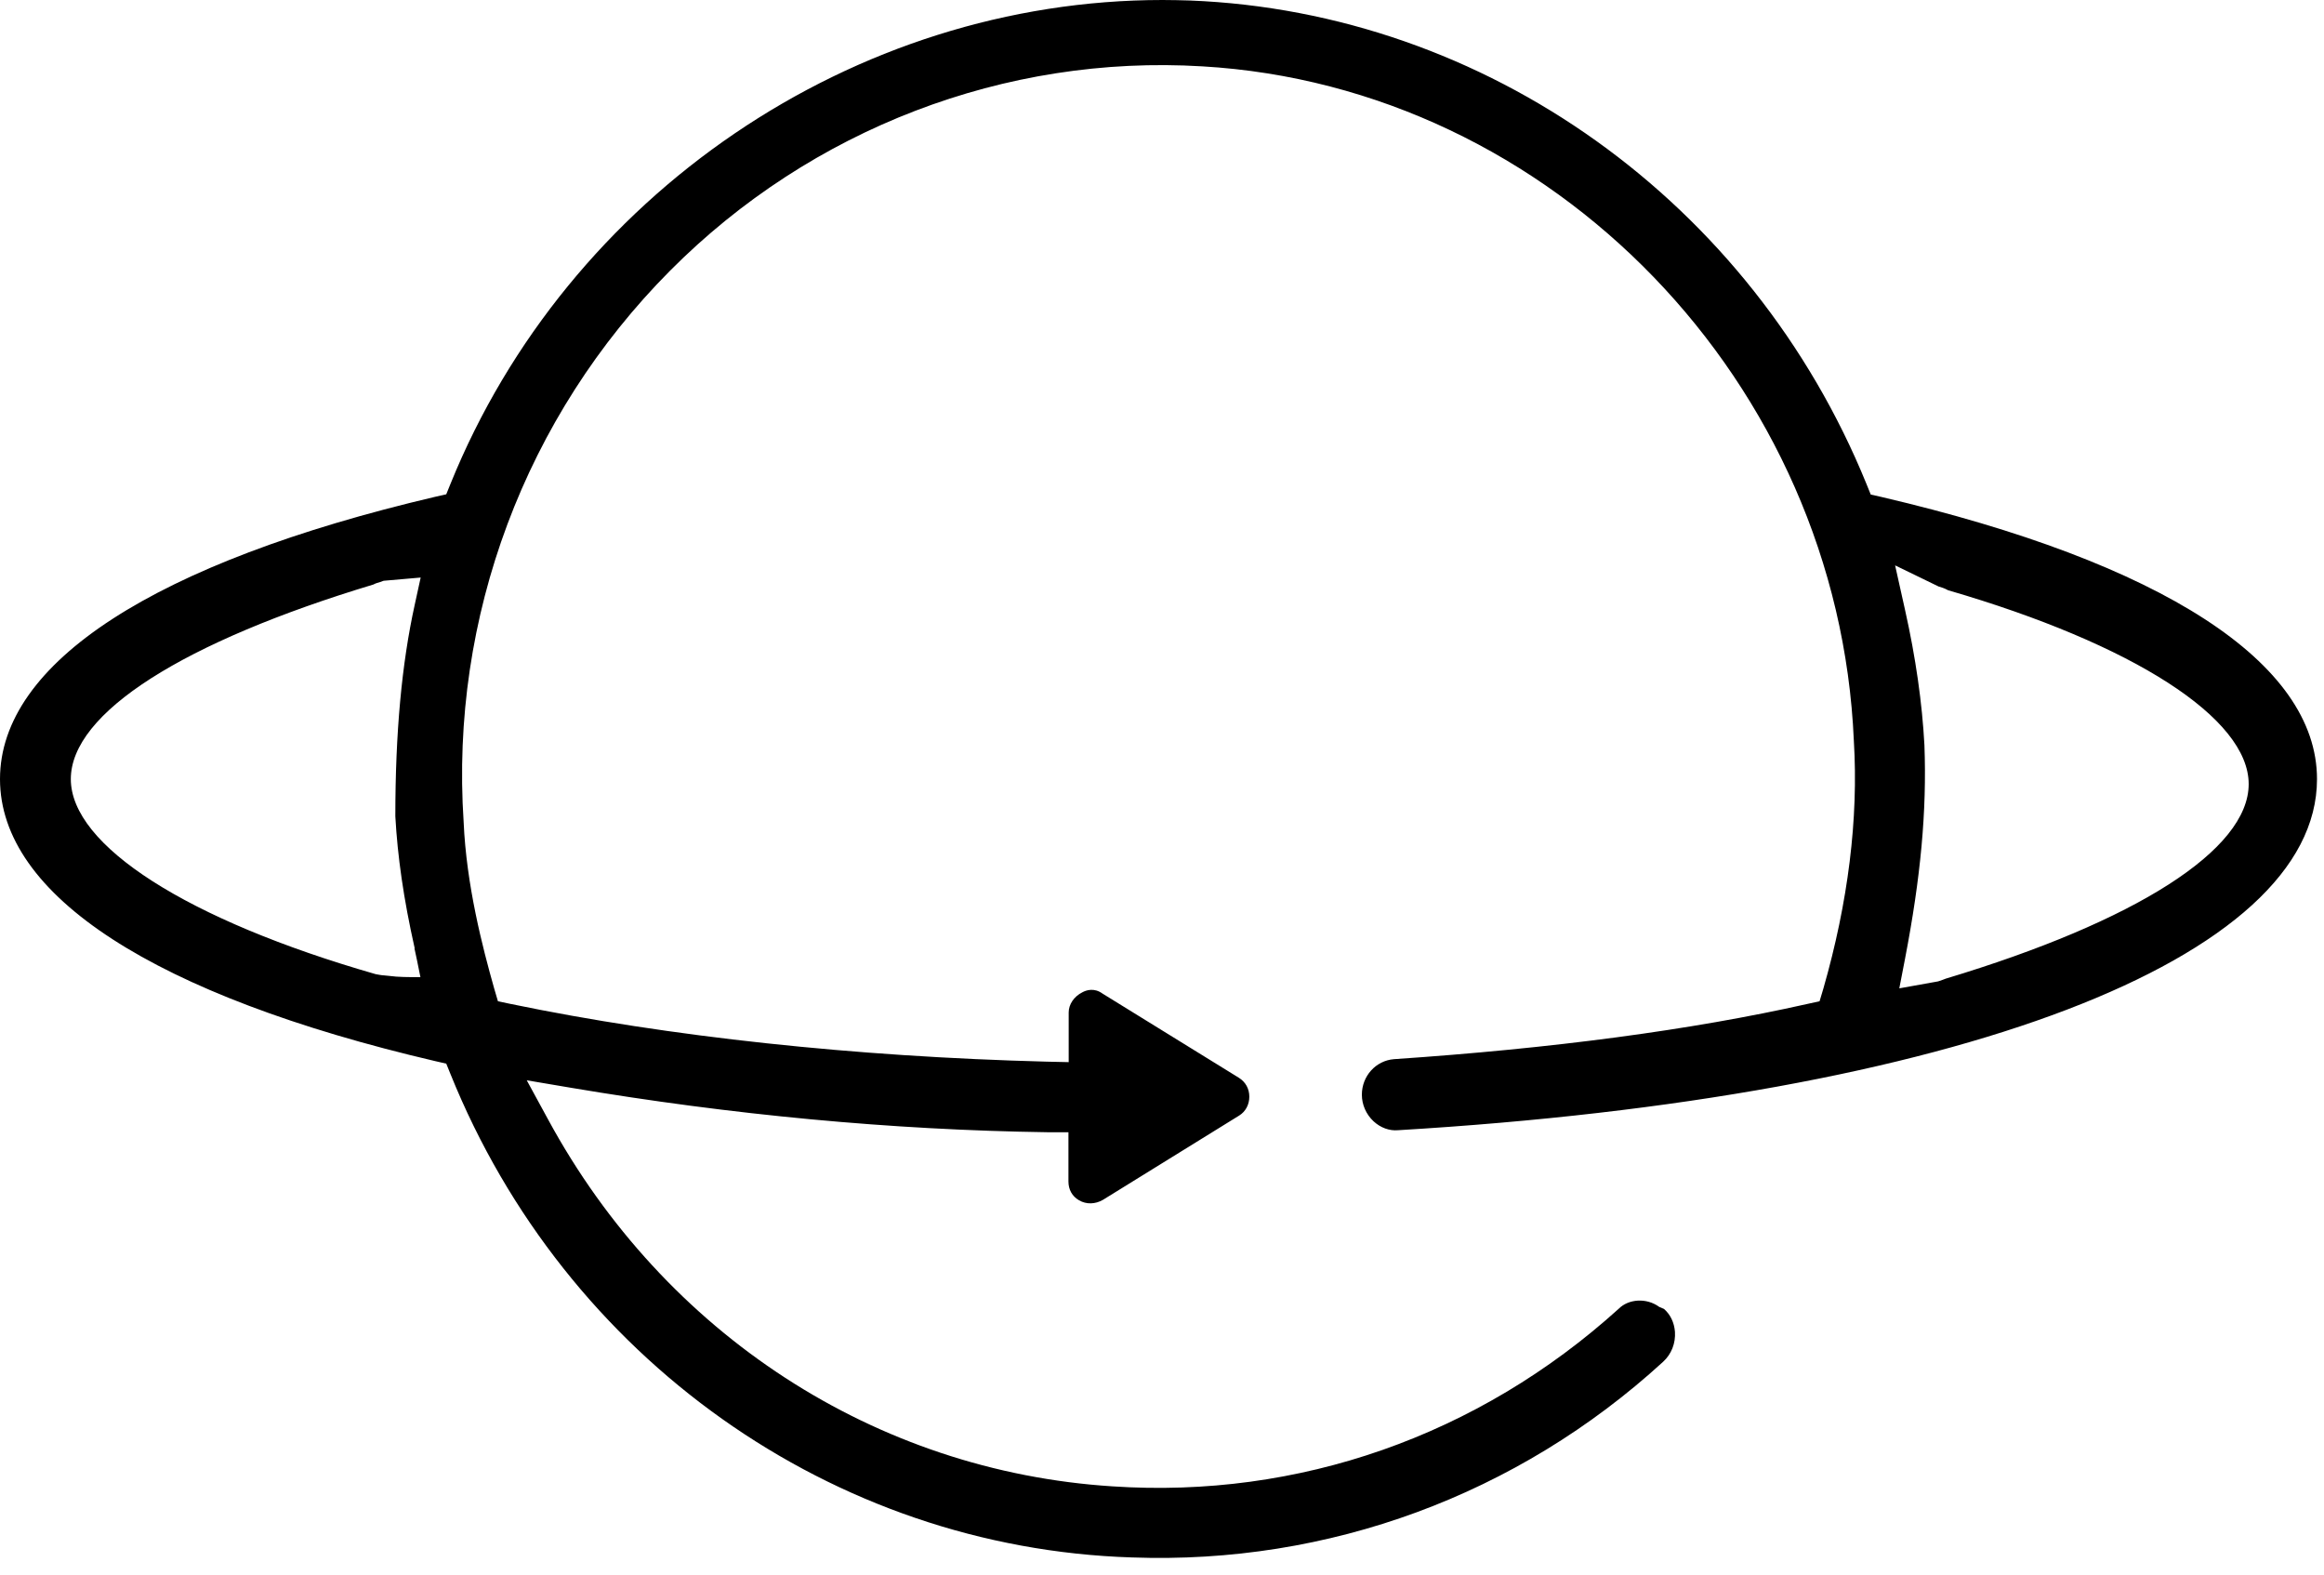 <svg width="93" height="63" viewBox="0 0 93 63" fill="none" xmlns="http://www.w3.org/2000/svg">
<g clip-path="url(#clip0_201_71)">
<path d="M92.72 31.172C92.72 26.518 86.535 22.511 75.3 19.886L74.862 19.787L74.693 19.369C70.099 8.084 59.47 0.487 47.618 0.02C47.26 0.01 46.892 0 46.524 0C34.165 0 22.72 7.785 18.027 19.359L17.858 19.777L17.42 19.876C6.185 22.511 0 26.518 0 31.172C0 35.825 6.185 39.832 17.42 42.457L17.858 42.557L18.027 42.974C22.621 54.349 33.319 61.936 45.291 62.314C53.166 62.602 60.723 59.818 66.55 54.489C66.888 54.18 67.057 53.743 67.027 53.285C66.997 52.917 66.848 52.599 66.589 52.371L66.4 52.291C65.883 51.913 65.168 51.973 64.78 52.361C59.152 57.452 51.963 59.967 44.516 59.47C35.04 58.864 26.598 53.385 21.935 44.794L21.079 43.223L22.839 43.521C29.263 44.605 35.676 45.212 41.901 45.301H42.756V47.27C42.756 47.598 42.905 47.866 43.183 48.026C43.471 48.194 43.83 48.185 44.138 48.006L49.587 44.635C49.845 44.476 49.994 44.197 49.994 43.879C49.994 43.561 49.845 43.292 49.577 43.123L44.118 39.753C43.79 39.514 43.471 39.614 43.312 39.703C42.974 39.872 42.766 40.19 42.766 40.508V42.497L41.871 42.477C34.205 42.278 26.787 41.483 20.443 40.17L19.926 40.061L19.777 39.554C19.31 37.903 18.663 35.417 18.554 32.892C18.007 24.699 21.02 16.655 26.817 10.828C32.464 5.151 40.23 2.178 48.115 2.655C62.125 3.47 73.57 15.322 74.186 29.641C74.375 32.763 73.957 36.104 72.963 39.564L72.814 40.061L72.317 40.17C67.673 41.214 62.115 41.95 55.781 42.378C55.055 42.437 54.498 43.054 54.498 43.8C54.498 44.197 54.667 44.585 54.966 44.864C55.244 45.122 55.602 45.251 55.94 45.221C78.293 43.889 92.72 38.371 92.72 31.172ZM16.585 37.943L16.685 38.41L16.824 39.096C16.366 39.096 15.919 39.096 15.581 39.047C15.442 39.027 15.303 39.027 15.203 39.007L15.034 38.977C7.487 36.81 2.834 33.827 2.834 31.172C2.834 28.517 7.358 25.673 14.945 23.386C15.014 23.346 15.104 23.317 15.213 23.287C15.263 23.267 15.303 23.257 15.352 23.237L16.834 23.108L16.595 24.202C16.078 26.548 15.82 29.312 15.82 32.663C15.909 34.264 16.148 35.955 16.595 37.943H16.585ZM76.234 38.361C76.861 35.099 77.109 32.464 77.01 29.81C76.92 28.129 76.662 26.31 76.234 24.401L75.837 22.621L77.577 23.466C77.676 23.496 77.815 23.535 77.954 23.615C85.372 25.773 89.986 28.736 89.986 31.371C89.986 34.006 85.462 36.869 77.865 39.156C77.795 39.186 77.706 39.216 77.557 39.266L76.005 39.544" fill="black"/>
</g>
<defs>
<clipPath id="clip0_201_71">
<rect width="92.72" height="62.334" fill="white"/>
</clipPath>
</defs>
</svg>
